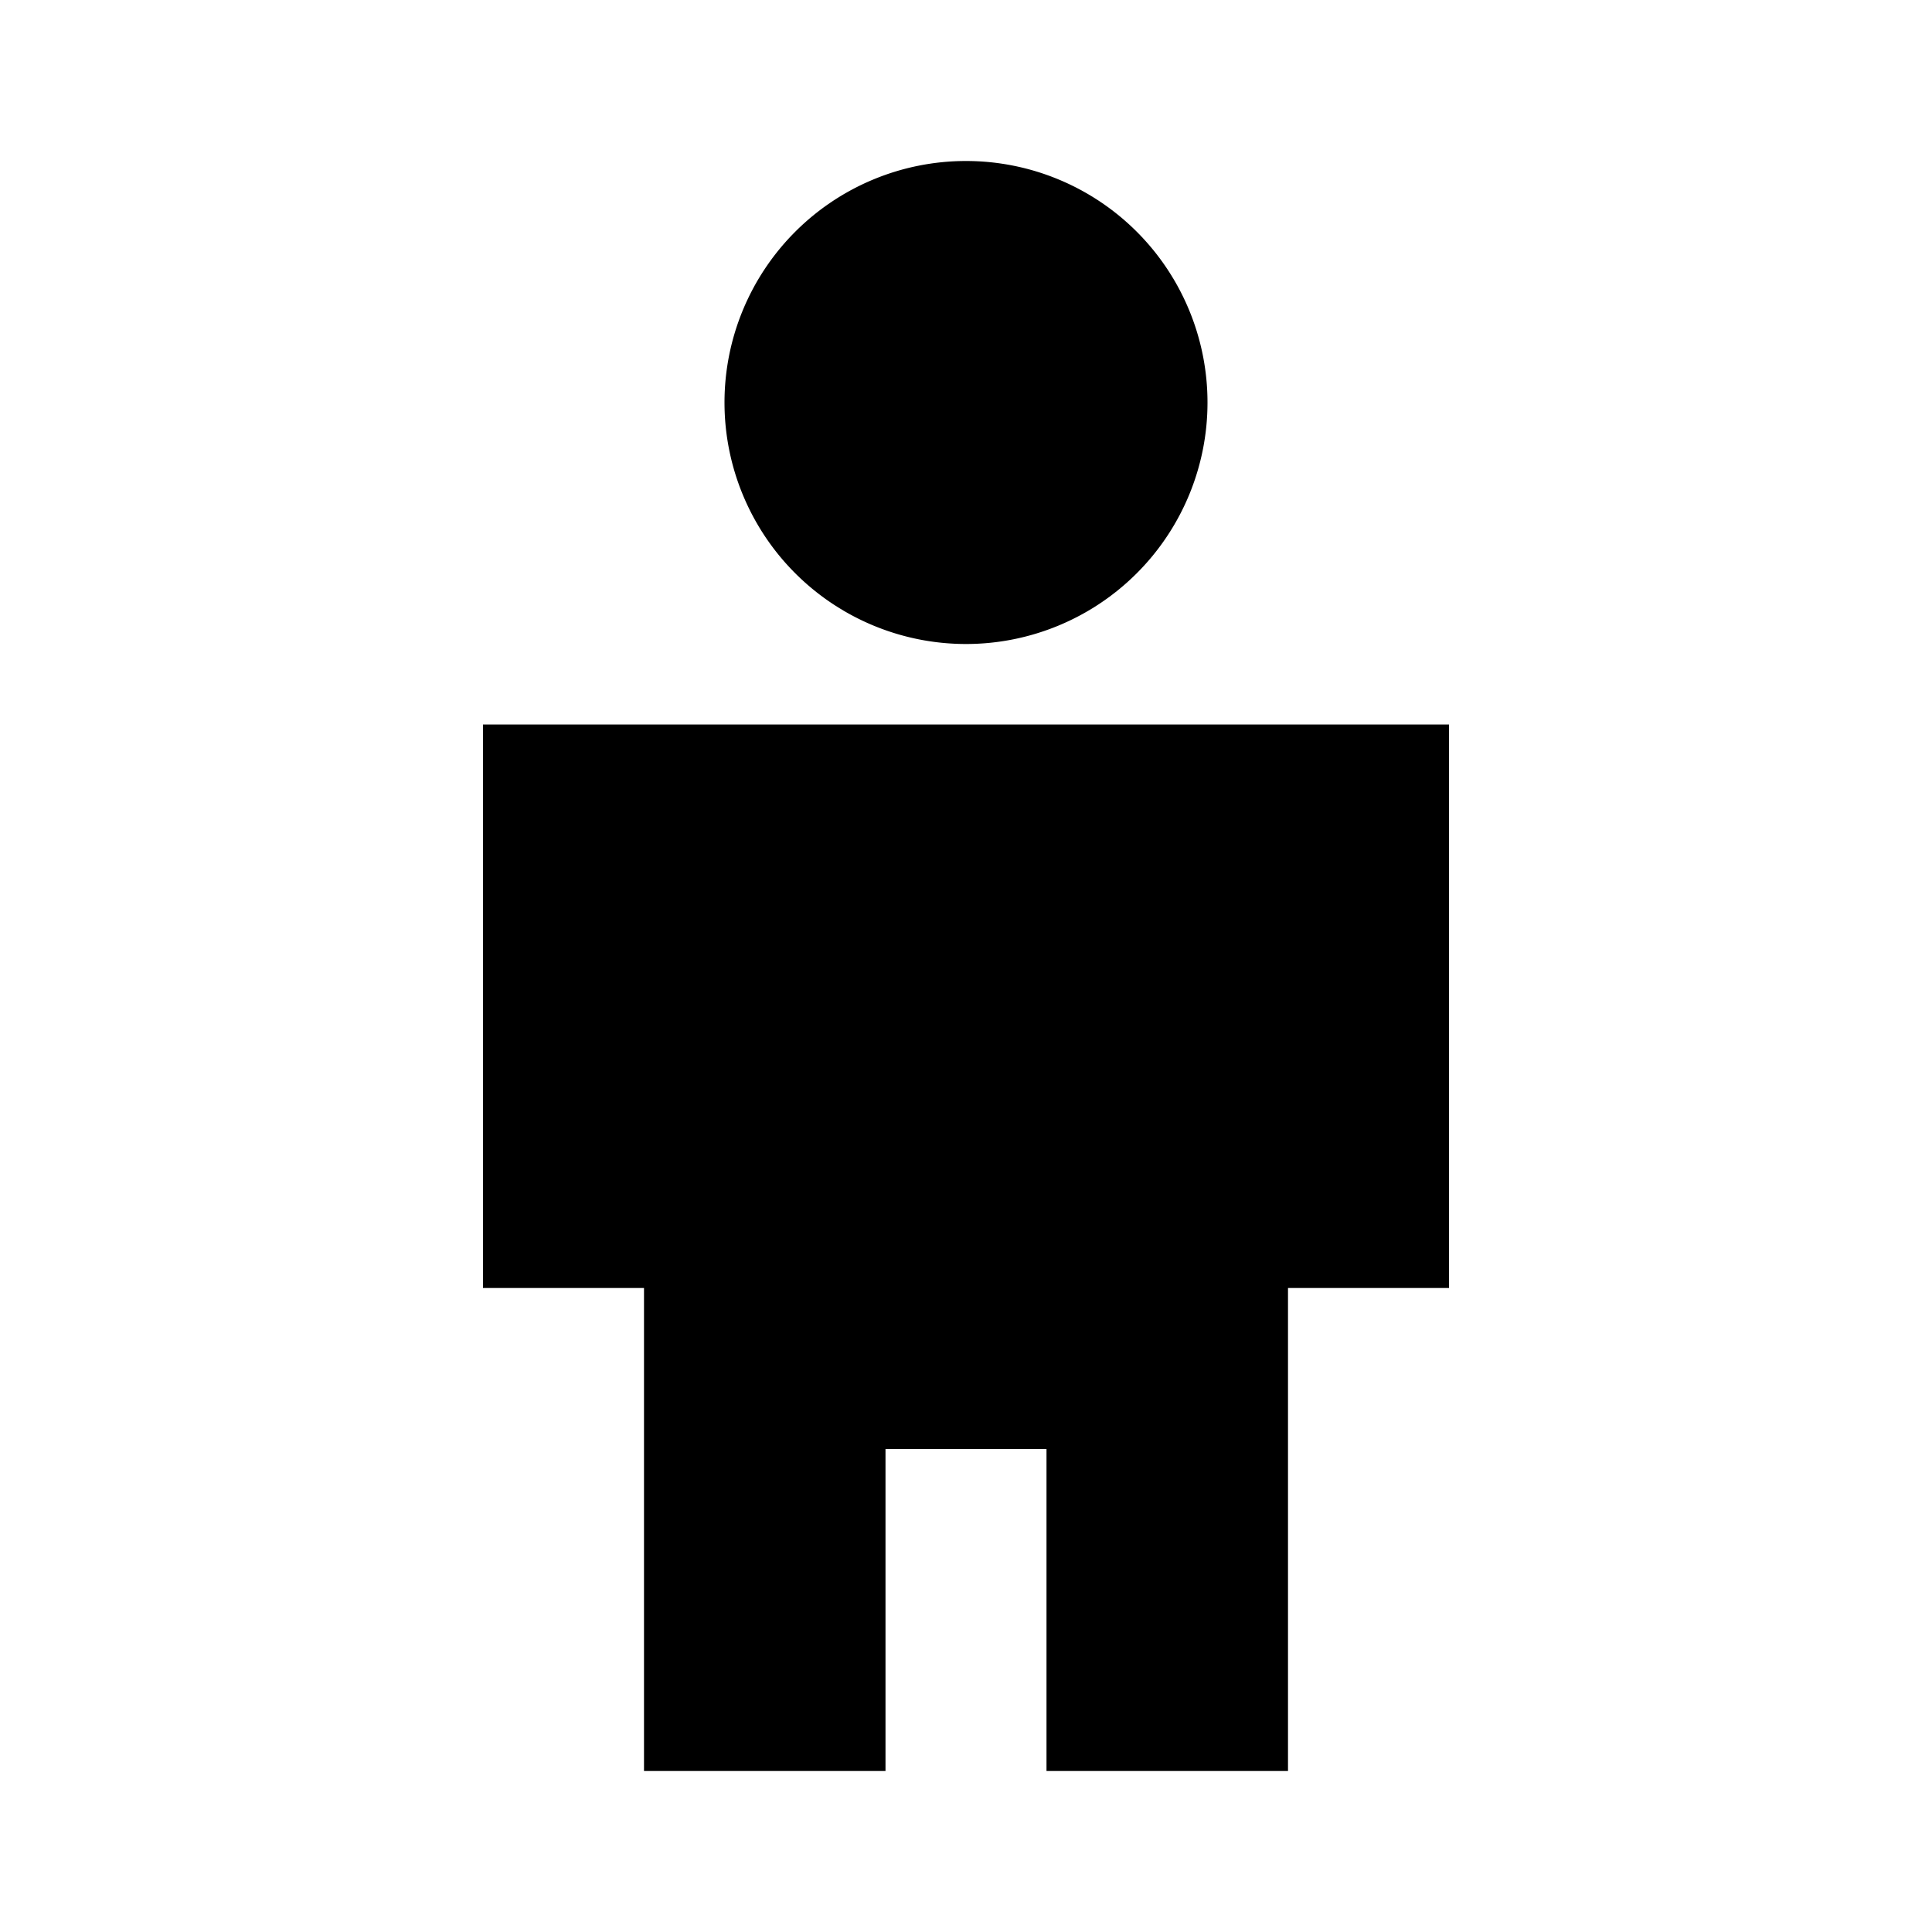 <svg fill="currentColor" xmlns="http://www.w3.org/2000/svg" id="mdi-human-child" viewBox="0 0 24 24"><path d="M12,2A3,3 0 0,1 15,5A3,3 0 0,1 12,8A3,3 0 0,1 9,5A3,3 0 0,1 12,2M11,22H8V16H6V9H18V16H16V22H13V18H11V22Z" /></svg>